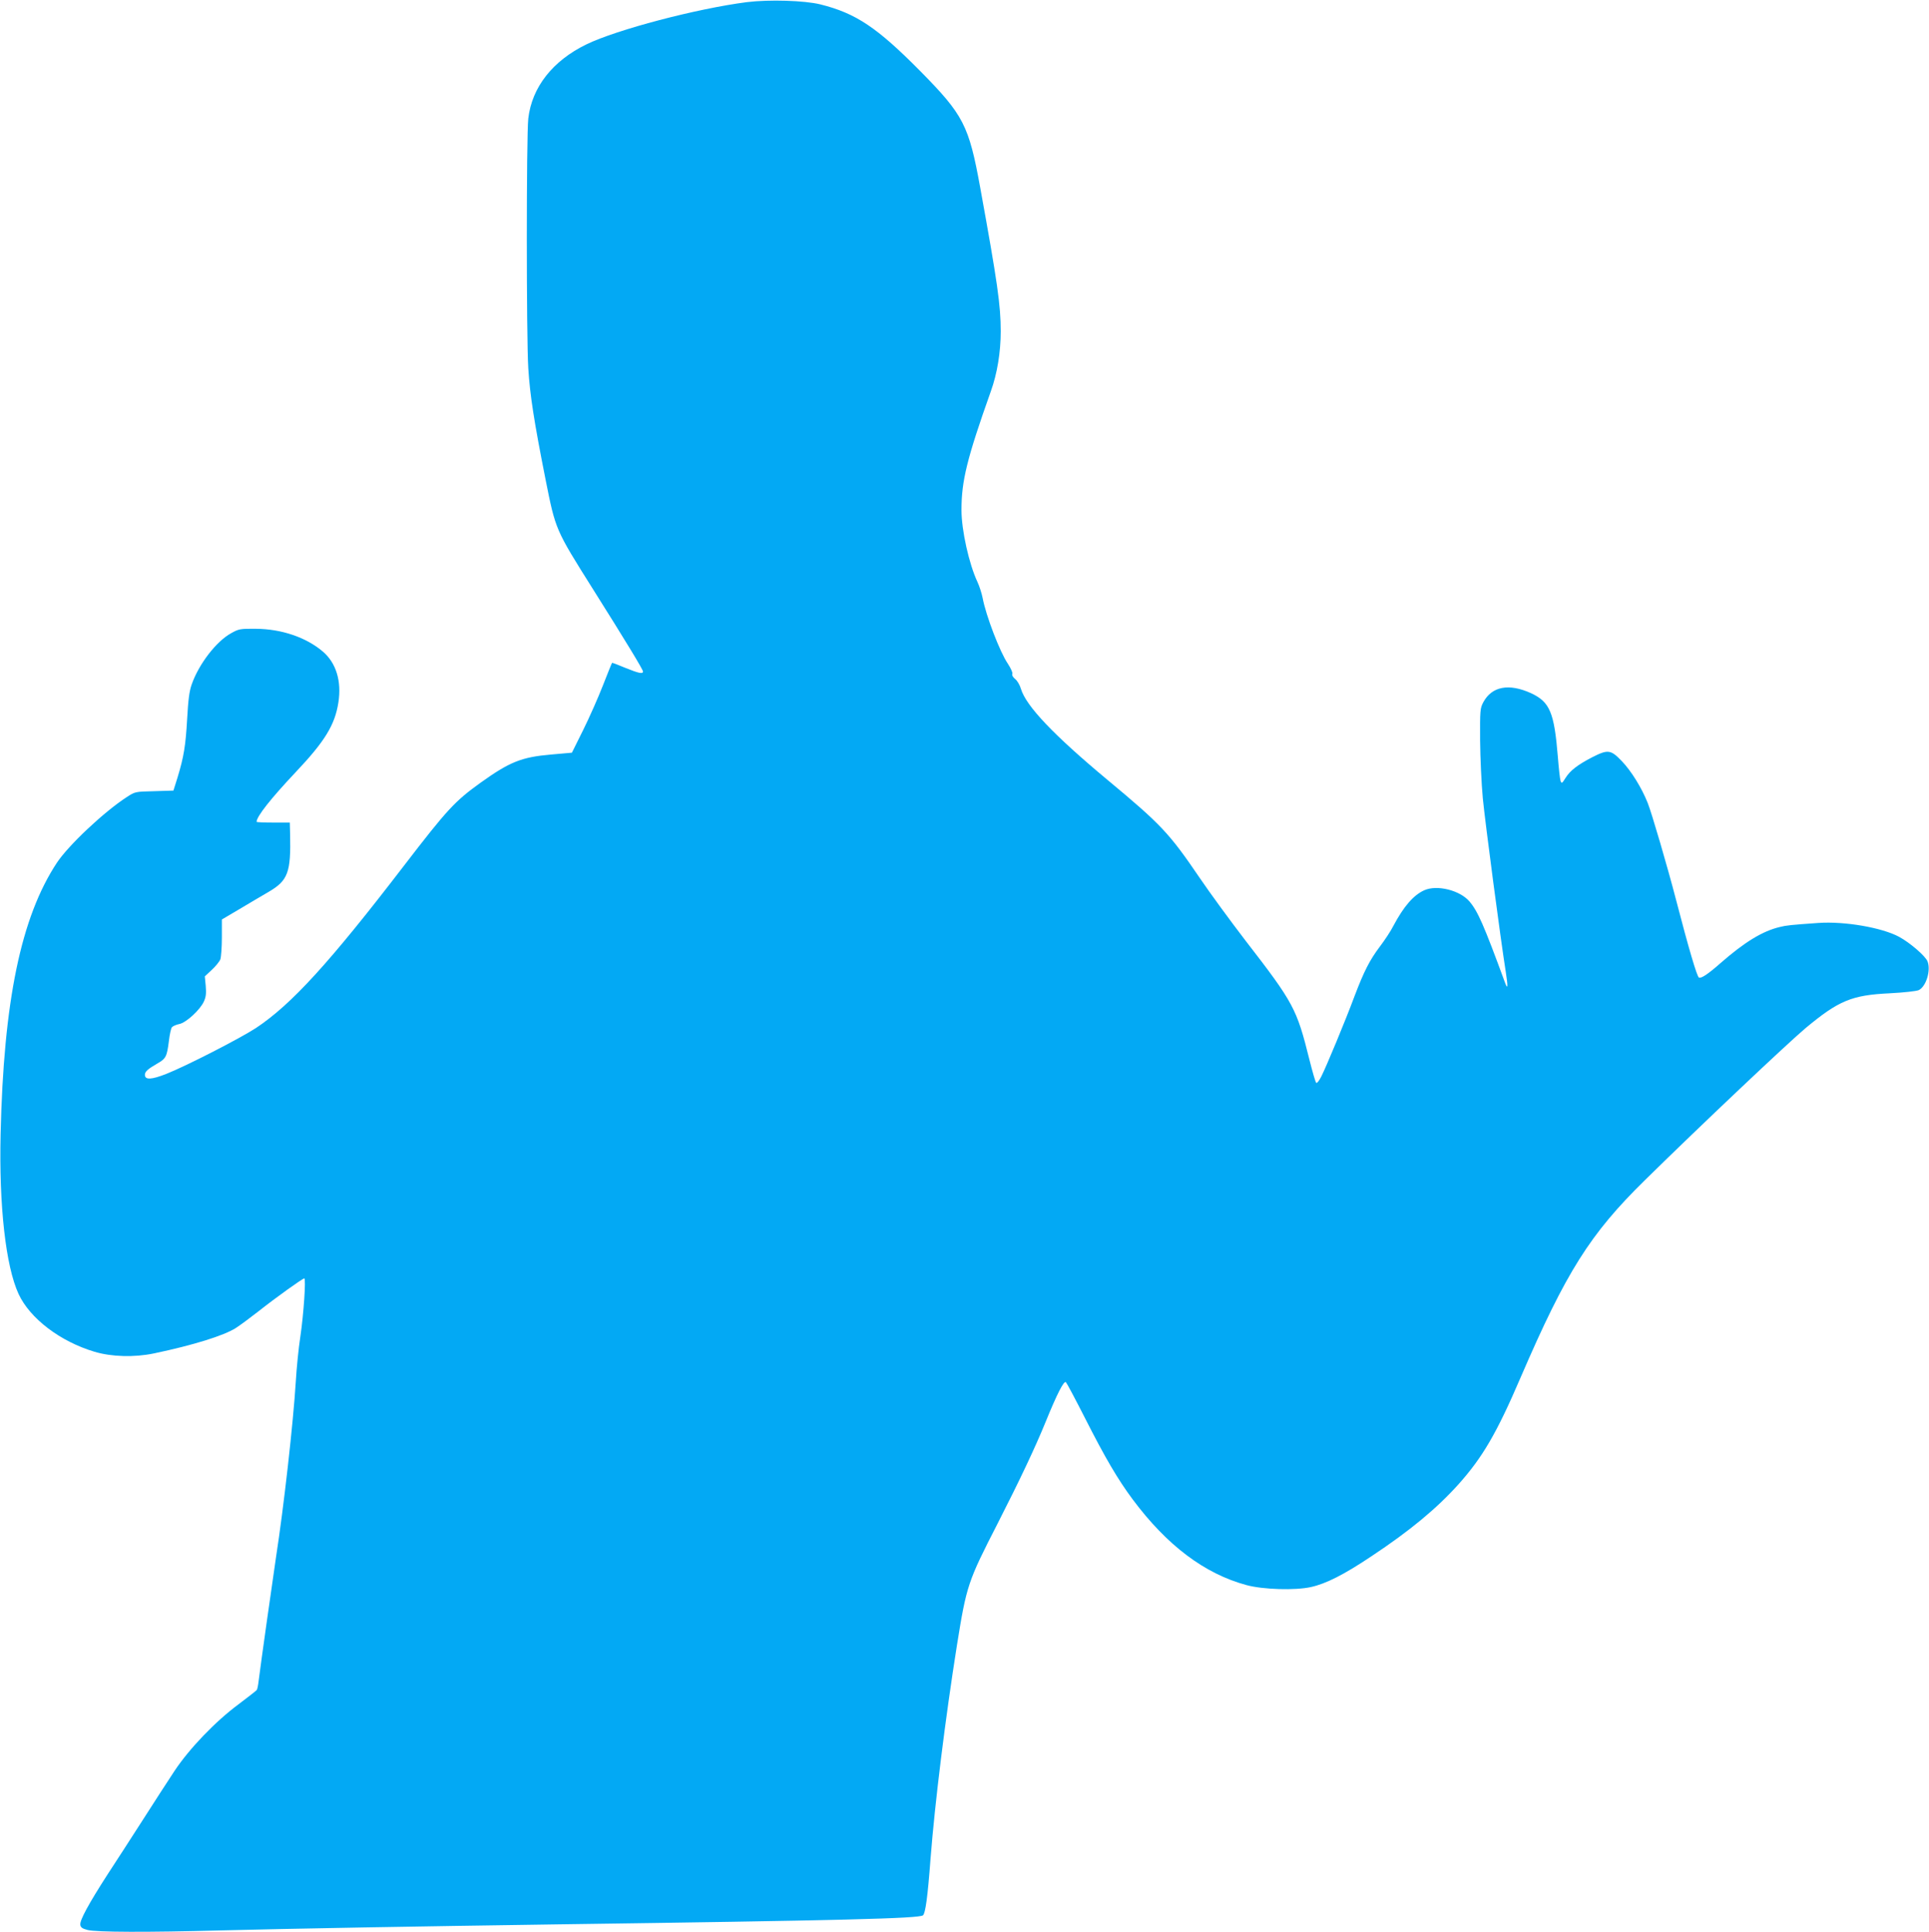 <?xml version="1.0" standalone="no"?>
<!DOCTYPE svg PUBLIC "-//W3C//DTD SVG 20010904//EN"
 "http://www.w3.org/TR/2001/REC-SVG-20010904/DTD/svg10.dtd">
<svg version="1.0" xmlns="http://www.w3.org/2000/svg"
 width="1278pt" height="1280pt" viewBox="0 0 1278 1280"
 preserveAspectRatio="xMidYMid meet">
<g transform="translate(0,1280) scale(0.1,-0.1)"
fill="#03a9f4" stroke="none">
<path d="M4949 12786 c-333 -43 -862 -182 -1064 -280 -224 -109 -361 -284
-385 -491 -13 -117 -13 -1449 0 -1655 11 -178 38 -352 115 -740 66 -330 64
-327 312 -721 223 -354 333 -536 333 -548 0 -18 -28 -12 -117 24 -47 20 -87
35 -88 33 -2 -2 -29 -68 -60 -148 -31 -80 -90 -213 -131 -296 l-75 -151 -136
-12 c-197 -17 -275 -48 -468 -186 -171 -123 -220 -175 -508 -550 -494 -644
-746 -920 -981 -1076 -104 -68 -458 -250 -594 -304 -99 -39 -142 -41 -142 -6
0 21 19 38 83 75 56 32 63 45 76 149 5 43 14 84 20 91 7 8 28 17 48 21 45 8
139 94 164 150 14 31 16 54 12 103 l-6 63 46 43 c25 23 51 55 57 70 5 15 10
80 10 145 l0 119 117 69 c65 39 152 90 193 114 128 75 148 129 142 382 l-2 77
-110 0 c-60 0 -110 2 -110 5 0 35 94 154 259 329 193 204 260 313 283 462 22
141 -15 262 -103 337 -110 94 -274 150 -444 151 -104 1 -113 -1 -163 -29 -99
-54 -215 -205 -262 -340 -16 -45 -23 -102 -30 -227 -10 -178 -22 -252 -64
-390 l-27 -86 -127 -4 c-126 -3 -127 -3 -182 -39 -150 -97 -386 -319 -463
-435 -238 -361 -353 -916 -373 -1799 -11 -474 34 -874 119 -1058 75 -162 275
-315 503 -383 113 -34 265 -38 394 -11 262 55 463 118 542 168 28 18 97 69
152 112 115 91 291 217 302 217 12 0 -4 -236 -26 -385 -12 -77 -25 -210 -30
-295 -17 -278 -80 -836 -131 -1165 -25 -168 -100 -699 -116 -826 -3 -26 -8
-51 -12 -56 -3 -5 -58 -47 -121 -95 -154 -114 -325 -293 -423 -440 -41 -62
-135 -207 -209 -323 -74 -115 -180 -280 -236 -365 -125 -194 -184 -303 -180
-332 2 -18 13 -26 48 -35 57 -15 399 -16 880 -3 467 12 1311 27 2225 40 1898
26 2404 39 2430 60 16 14 31 120 50 375 29 373 98 929 175 1415 64 397 71 419
271 809 146 286 248 502 316 669 76 187 122 277 135 264 6 -6 63 -113 127
-239 135 -266 217 -405 315 -537 228 -306 477 -493 754 -568 110 -30 324 -36
427 -13 100 22 219 82 401 204 255 169 432 316 576 476 160 179 254 339 413
710 301 698 459 949 822 1305 372 366 943 905 1065 1008 220 183 306 219 558
231 95 5 176 14 192 21 49 23 82 132 58 191 -15 36 -116 123 -188 162 -113 61
-360 104 -534 92 -185 -13 -214 -16 -257 -27 -114 -27 -233 -100 -391 -238
-85 -75 -128 -103 -144 -97 -13 5 -70 200 -151 512 -57 220 -163 582 -189 646
-40 100 -108 210 -171 276 -74 77 -92 79 -198 25 -96 -50 -144 -87 -175 -136
-23 -37 -26 -39 -33 -20 -4 12 -12 84 -18 160 -24 294 -53 363 -177 421 -147
67 -260 46 -317 -60 -21 -40 -22 -53 -21 -252 1 -115 9 -289 18 -385 16 -163
118 -936 152 -1149 15 -97 14 -122 -4 -74 -143 389 -181 475 -237 541 -64 74
-214 111 -298 74 -72 -32 -137 -107 -206 -237 -17 -34 -57 -94 -88 -135 -69
-91 -107 -167 -169 -330 -61 -164 -187 -467 -220 -532 -14 -28 -29 -47 -34
-42 -5 5 -25 74 -45 154 -84 337 -103 374 -424 789 -99 129 -236 316 -303 415
-202 297 -255 353 -612 650 -355 296 -538 488 -572 602 -7 25 -25 55 -38 65
-15 12 -23 26 -19 35 3 8 -11 38 -30 67 -52 76 -145 318 -167 436 -6 30 -21
77 -34 105 -56 119 -106 343 -106 477 0 193 36 340 194 785 43 119 66 261 66
399 0 171 -21 321 -136 953 -75 412 -110 480 -397 771 -286 289 -426 383 -662
442 -105 26 -339 33 -486 15z"/>
</g>
</svg>
